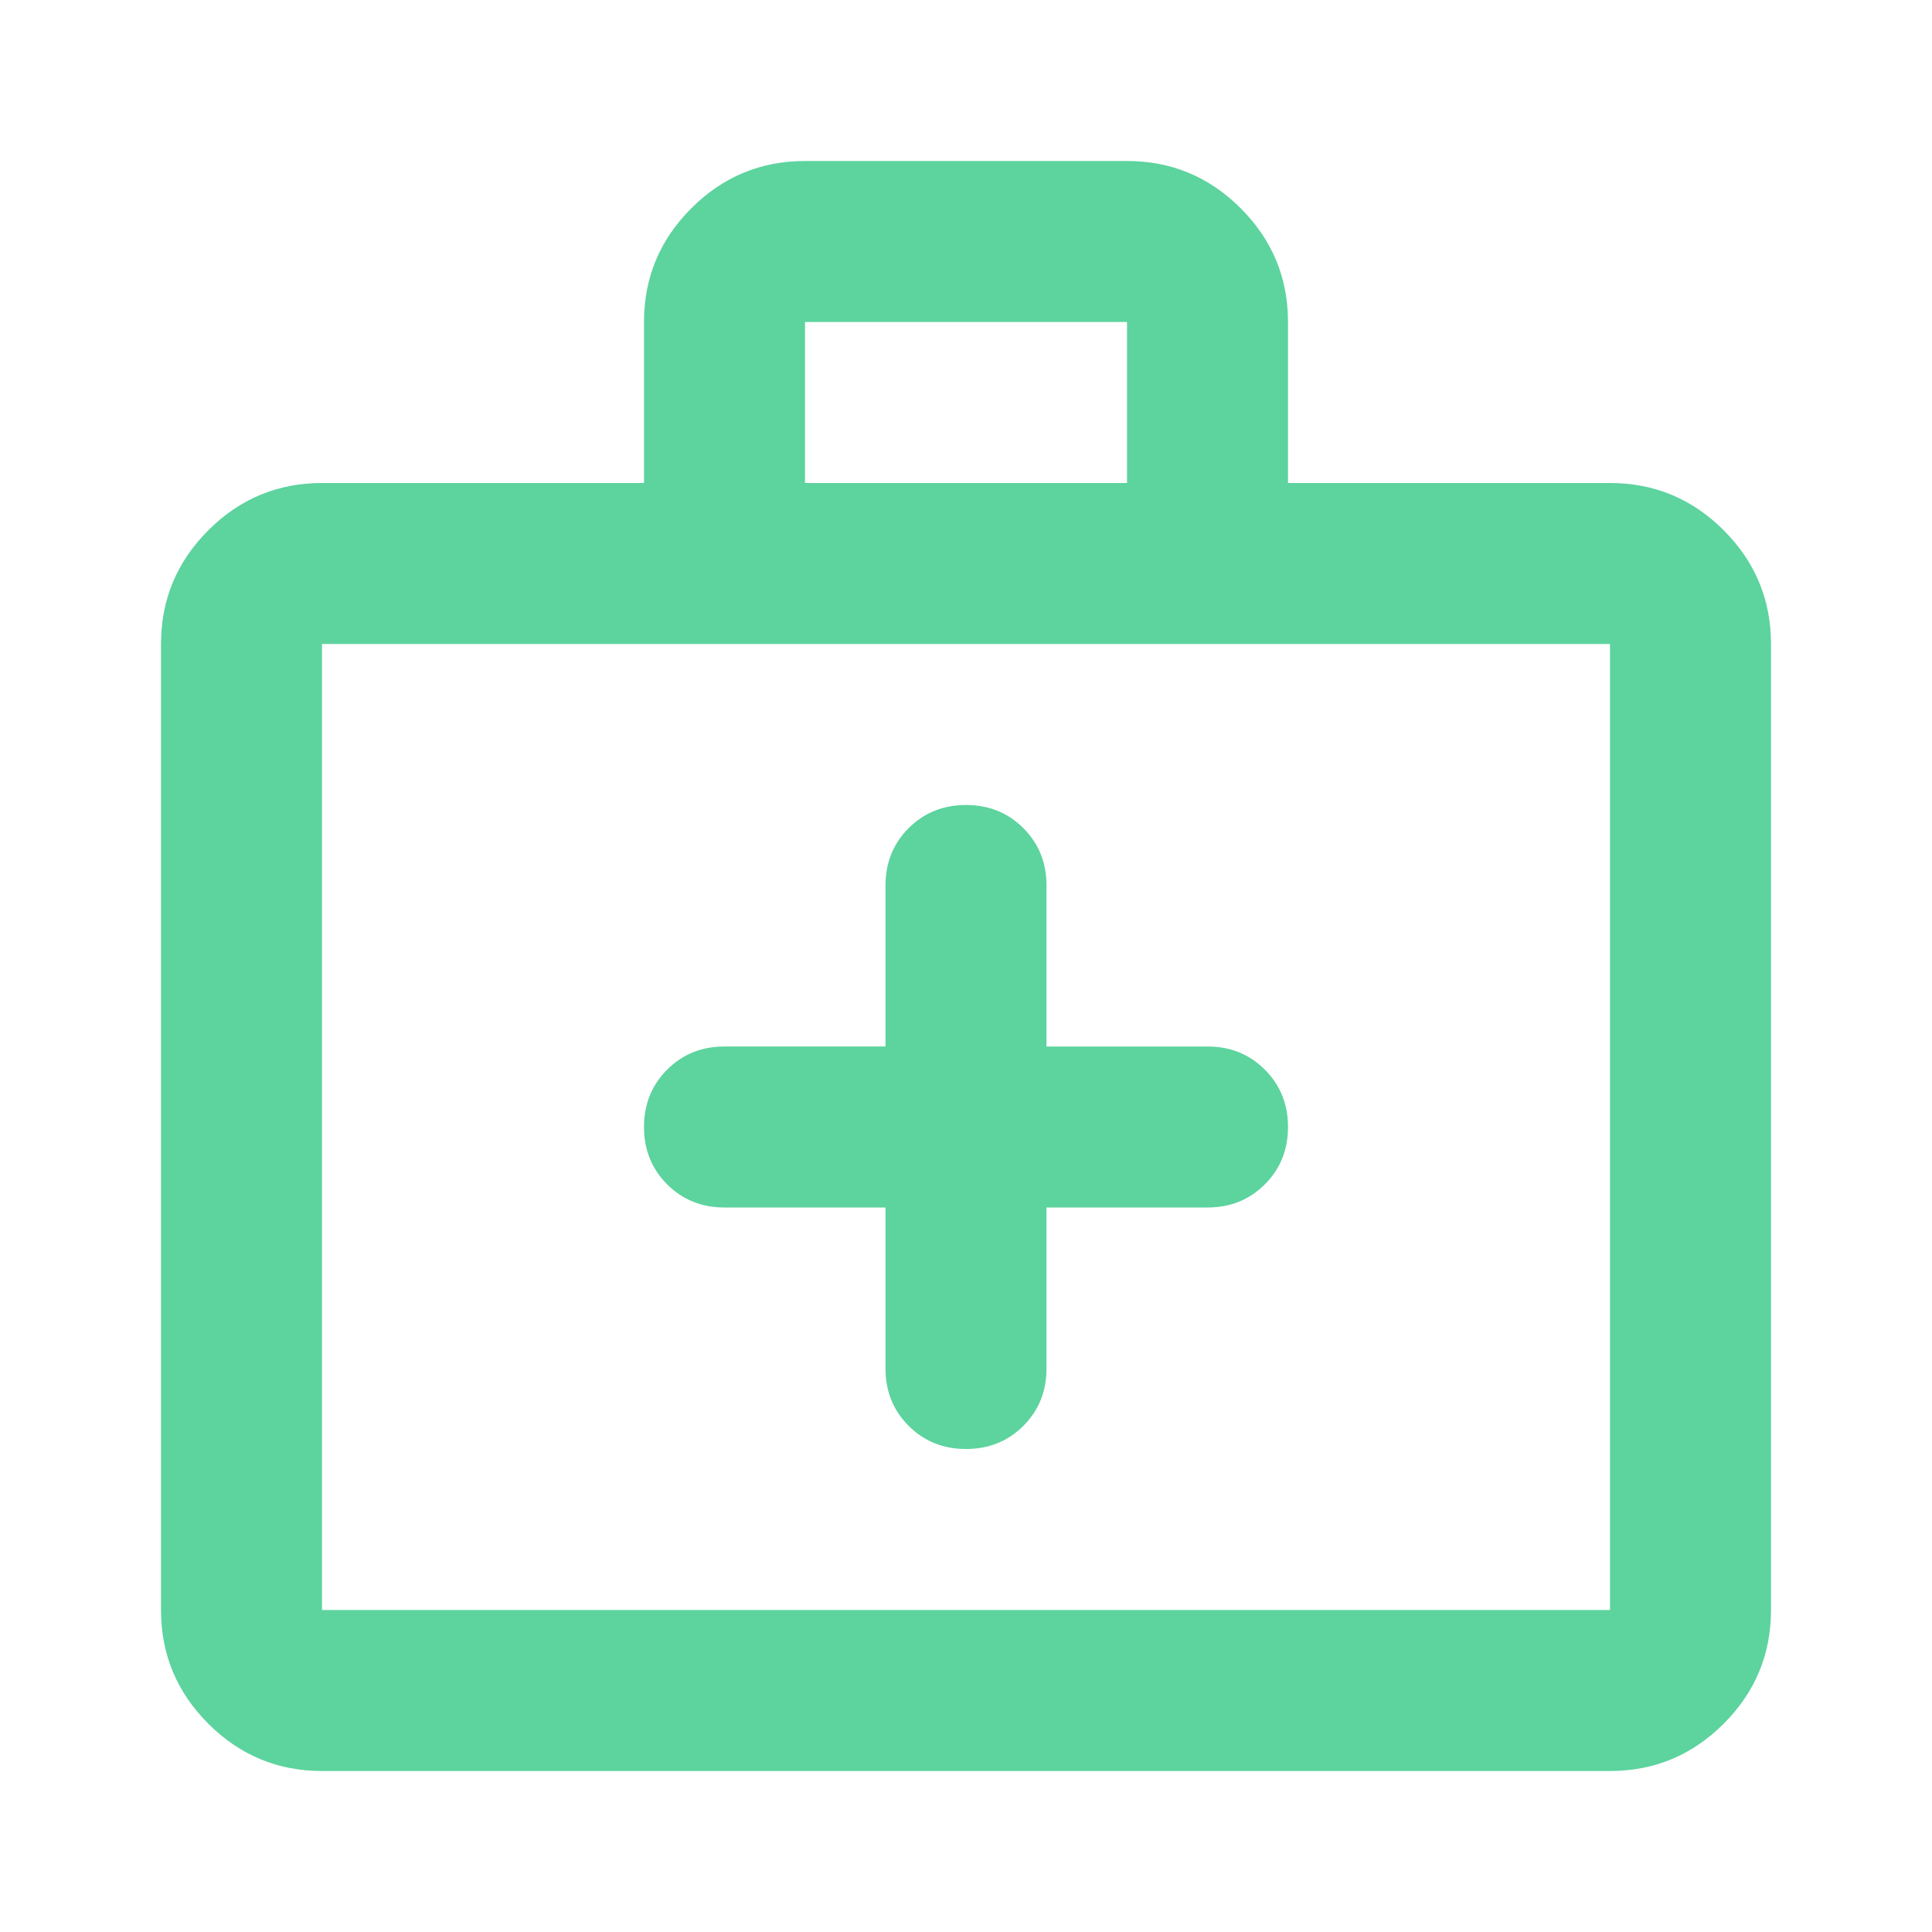 <svg xmlns="http://www.w3.org/2000/svg" height="24px" viewBox="0 -960 960 960" width="24px" fill="#5DD39E"><path d="M440-360v80q0 17 11.5 28.5T480-240q17 0 28.5-11.5T520-280v-80h80q17 0 28.5-11.5T640-400q0-17-11.5-28.5T600-440h-80v-80q0-17-11.5-28.5T480-560q-17 0-28.5 11.5T440-520v80h-80q-17 0-28.5 11.5T320-400q0 17 11.5 28.5T360-360h80ZM160-80q-33 0-56.5-23.5T80-160v-480q0-33 23.5-56.5T160-720h160v-80q0-33 23.5-56.5T400-880h160q33 0 56.5 23.5T640-800v80h160q33 0 56.5 23.5T880-640v480q0 33-23.5 56.5T800-80H160Zm0-80h640v-480H160v480Zm240-560h160v-80H400v80ZM160-160v-480 480Z"/></svg>